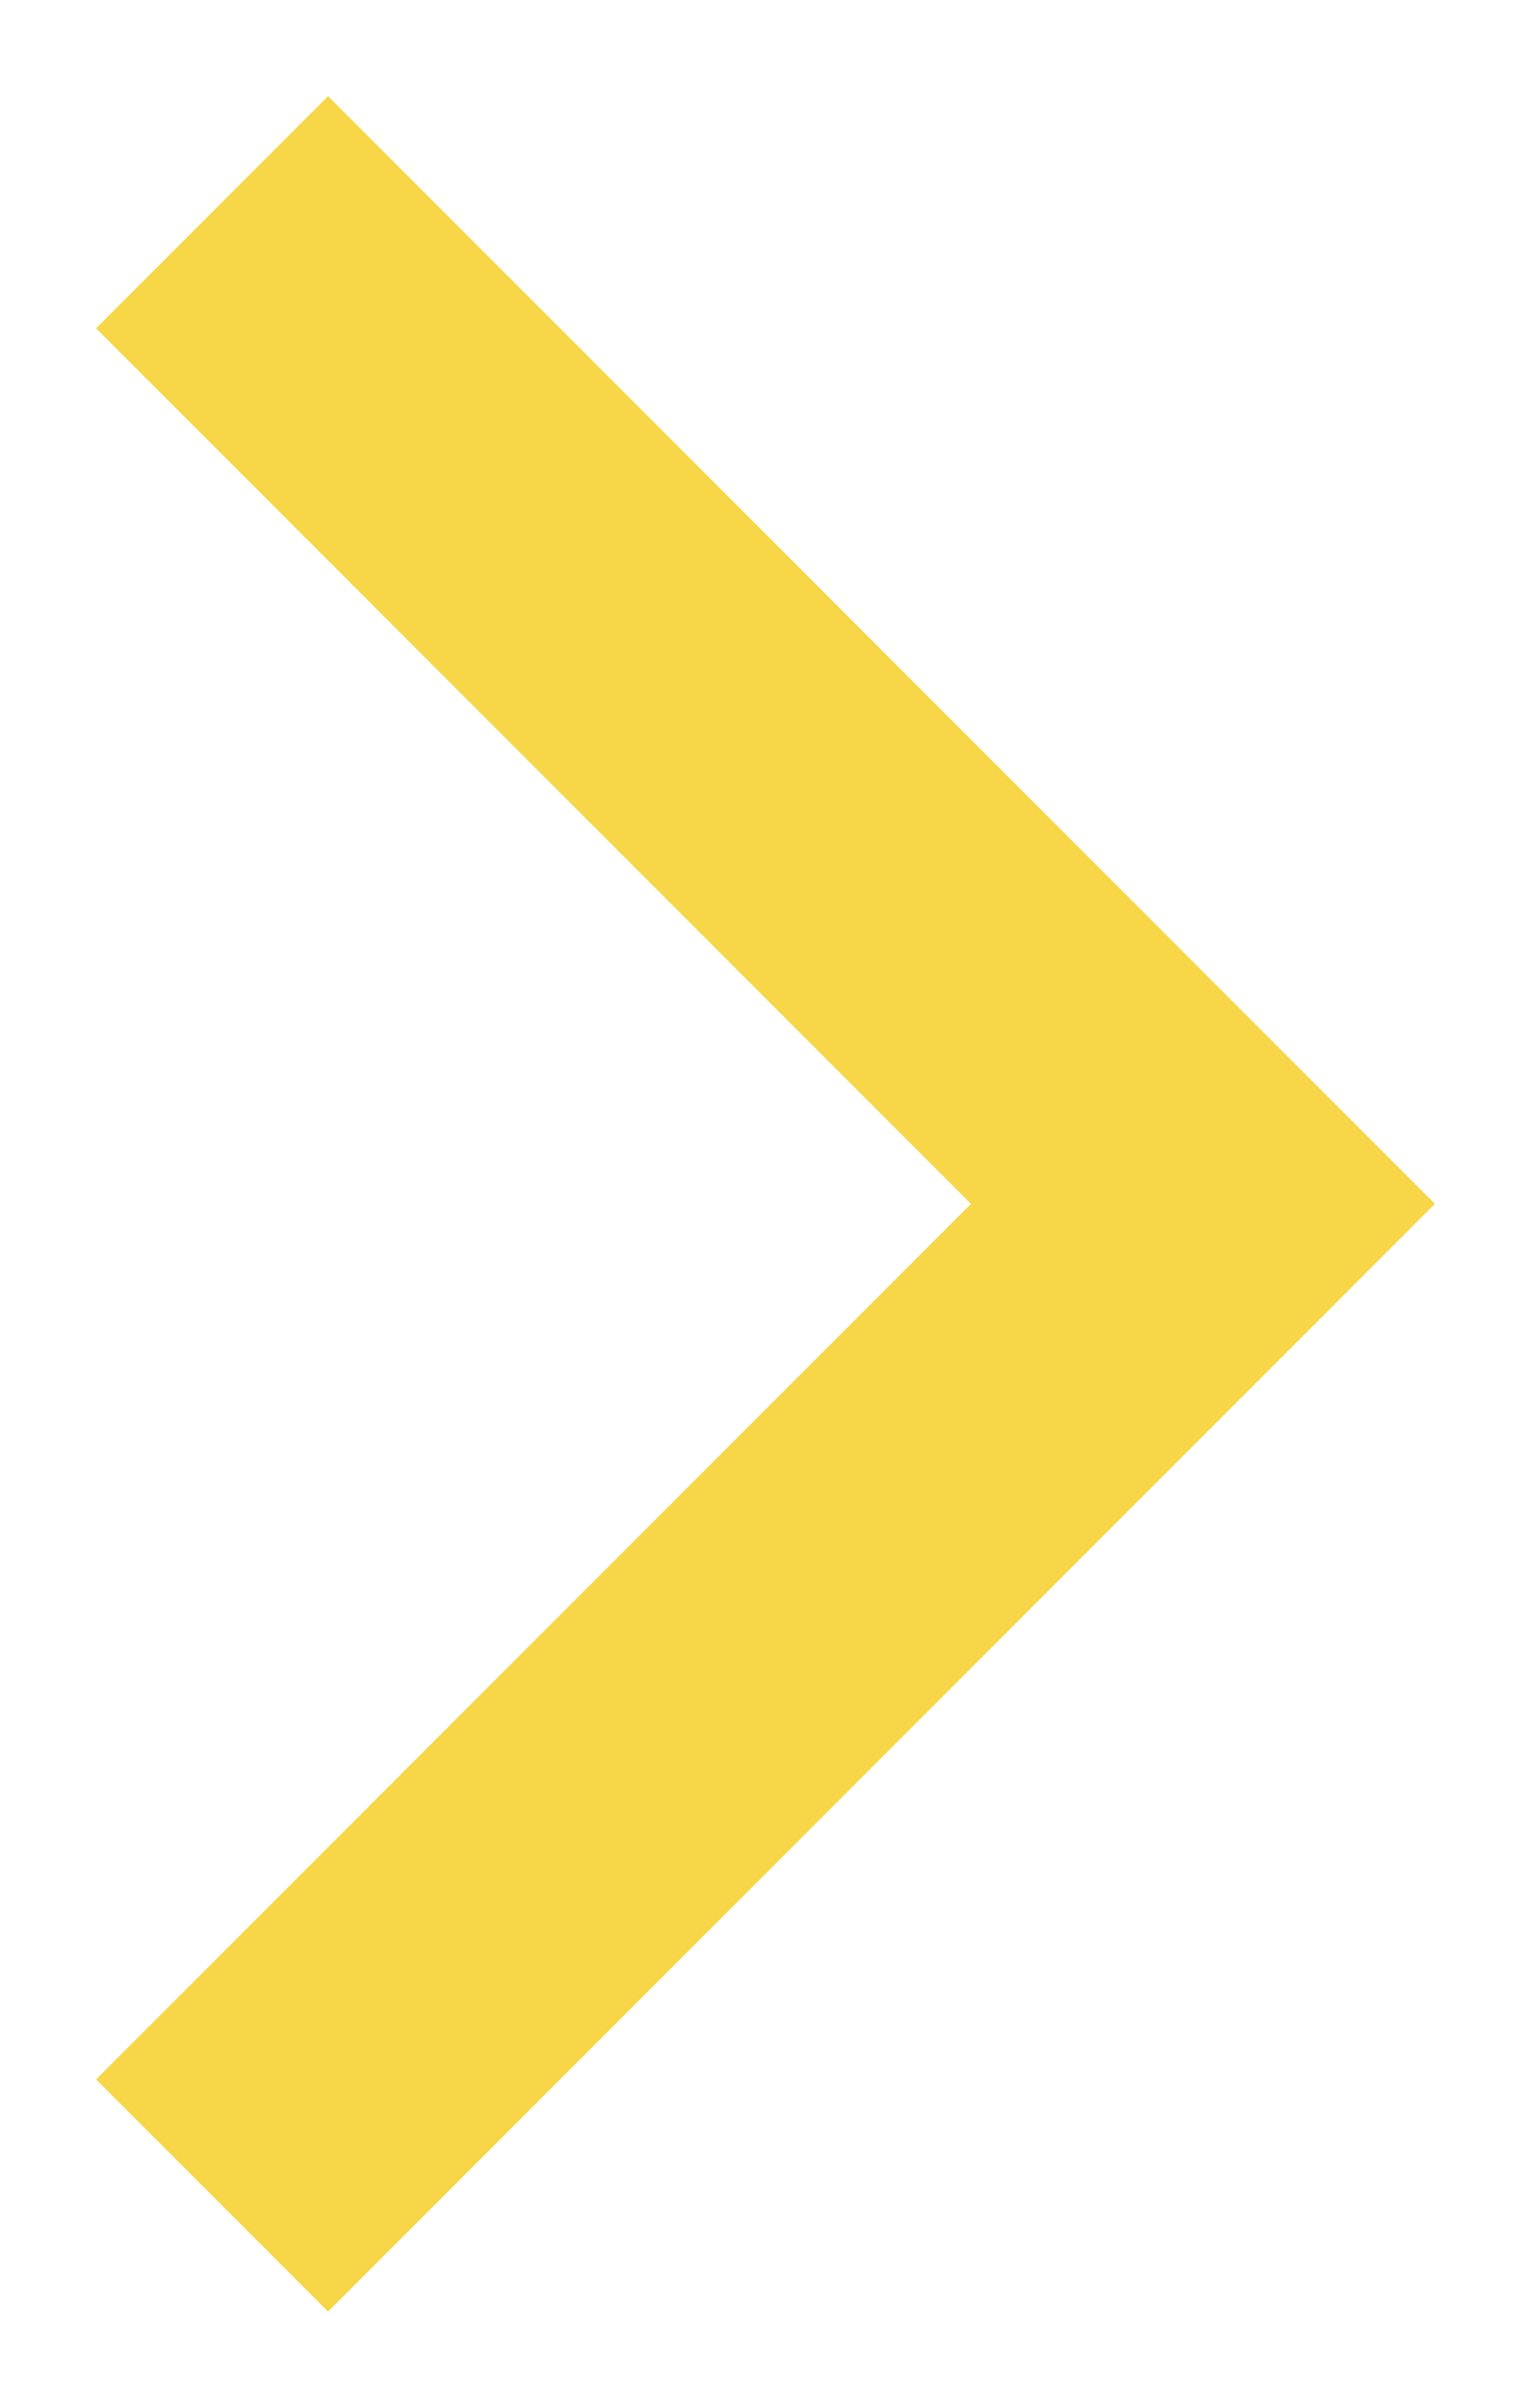 <?xml version="1.0" encoding="UTF-8"?> <svg xmlns="http://www.w3.org/2000/svg" width="14" height="22" viewBox="0 0 14 22" fill="none"> <path d="M3 19L11 11L3 3" stroke="#F7D647" stroke-width="3" stroke-linecap="square"></path> </svg> 